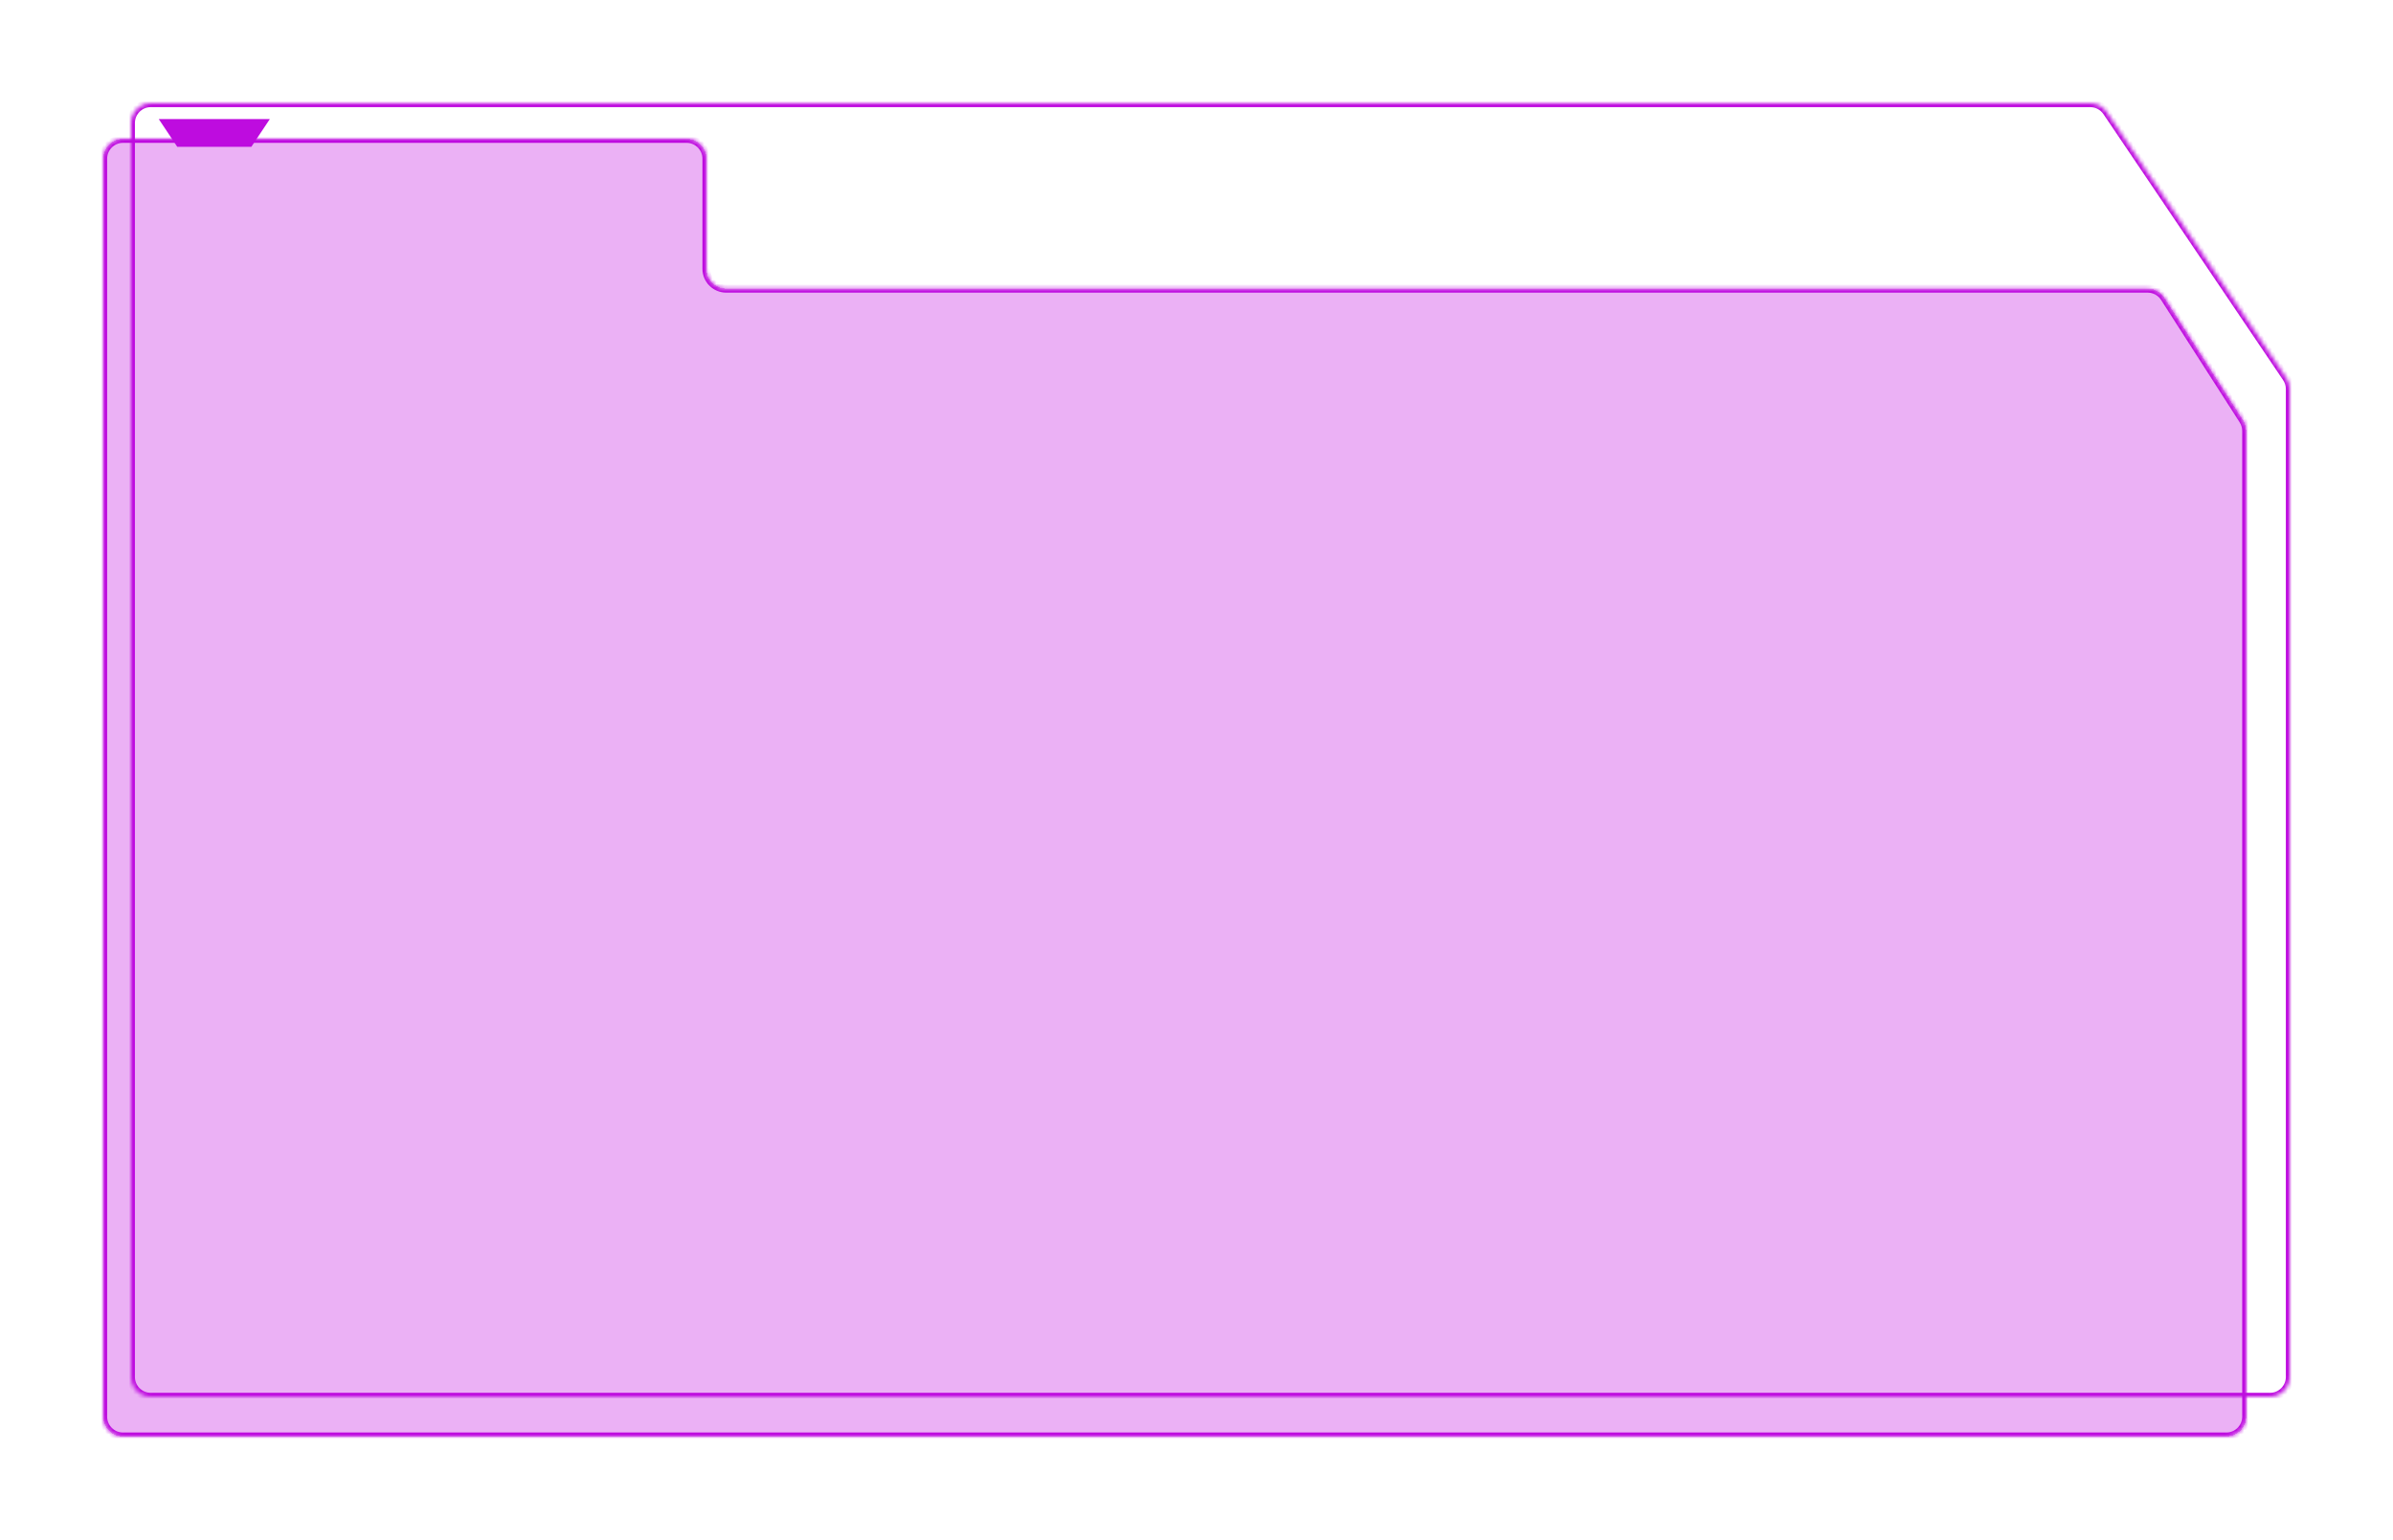 <?xml version="1.0" encoding="UTF-8"?> <svg xmlns="http://www.w3.org/2000/svg" width="603" height="388" viewBox="0 0 603 388" fill="none"><g filter="url(#filter0_d_266_22)"><mask id="path-1-inside-1_266_22" fill="white"><path fill-rule="evenodd" clip-rule="evenodd" d="M561 358C563.761 358 566 355.761 566 353V104.602C566 103.644 565.725 102.707 565.207 101.901L545.398 71.047C544.478 69.614 542.893 68.748 541.191 68.748H183C180.239 68.748 178 66.51 178 63.748V36C178 33.239 175.761 31 173 31H31C28.239 31 26 33.239 26 36V353C26 355.761 28.239 358 31 358H561Z"></path></mask><path fill-rule="evenodd" clip-rule="evenodd" d="M561 358C563.761 358 566 355.761 566 353V104.602C566 103.644 565.725 102.707 565.207 101.901L545.398 71.047C544.478 69.614 542.893 68.748 541.191 68.748H183C180.239 68.748 178 66.51 178 63.748V36C178 33.239 175.761 31 173 31H31C28.239 31 26 33.239 26 36V353C26 355.761 28.239 358 31 358H561Z" fill="#BE0CDF" fill-opacity="0.32" shape-rendering="crispEdges"></path><path d="M545.398 71.047L544.557 71.587L545.398 71.047ZM565.207 101.901L564.366 102.441L565.207 101.901ZM567 104.602V353H565V104.602H567ZM546.24 70.507L566.049 101.36L564.366 102.441L544.557 71.587L546.24 70.507ZM183 67.748H541.191V69.748H183V67.748ZM179 36V63.748H177V36H179ZM31 30H173V32H31V30ZM25 353V36H27V353H25ZM561 359H31V357H561V359ZM27 353C27 355.209 28.791 357 31 357V359C27.686 359 25 356.314 25 353H27ZM31 32C28.791 32 27 33.791 27 36H25C25 32.686 27.686 30 31 30V32ZM177 36C177 33.791 175.209 32 173 32V30C176.314 30 179 32.686 179 36H177ZM183 69.748C179.686 69.748 177 67.062 177 63.748H179C179 65.957 180.791 67.748 183 67.748V69.748ZM544.557 71.587C543.821 70.441 542.553 69.748 541.191 69.748V67.748C543.233 67.748 545.136 68.788 546.24 70.507L544.557 71.587ZM567 353C567 356.314 564.314 359 561 359V357C563.209 357 565 355.209 565 353H567ZM565 104.602C565 103.836 564.78 103.086 564.366 102.441L566.049 101.36C566.67 102.327 567 103.453 567 104.602H565Z" fill="#BE0CDF" mask="url(#path-1-inside-1_266_22)"></path></g><g filter="url(#filter1_d_266_22)"><mask id="path-3-inside-2_266_22" fill="white"><path fill-rule="evenodd" clip-rule="evenodd" d="M572 348C574.761 348 577 345.761 577 343V94.033C577 93.036 576.702 92.061 576.143 91.234L530.862 24.201C529.932 22.825 528.38 22 526.719 22H38C35.239 22 33 24.239 33 27V343C33 345.761 35.239 348 38 348H572Z"></path></mask><path d="M530.862 24.201L530.033 24.761L530.862 24.201ZM576.143 91.234L575.315 91.794L576.143 91.234ZM578 94.033V343H576V94.033H578ZM531.691 23.641L576.972 90.675L575.315 91.794L530.033 24.761L531.691 23.641ZM38 21H526.719V23H38V21ZM32 343V27H34V343H32ZM572 349H38V347H572V349ZM34 343C34 345.209 35.791 347 38 347V349C34.686 349 32 346.314 32 343H34ZM38 23C35.791 23 34 24.791 34 27H32C32 23.686 34.686 21 38 21V23ZM530.033 24.761C529.289 23.66 528.047 23 526.719 23V21C528.712 21 530.575 21.99 531.691 23.641L530.033 24.761ZM578 343C578 346.314 575.314 349 572 349V347C574.209 347 576 345.209 576 343H578ZM576 94.033C576 93.235 575.761 92.456 575.315 91.794L576.972 90.675C577.642 91.667 578 92.836 578 94.033H576Z" fill="#BE0CDF" mask="url(#path-3-inside-2_266_22)"></path></g><g filter="url(#filter2_d_266_22)"><path d="M63.333 38L44.667 38L40 31L68 31L63.333 38Z" fill="#BE0CDF"></path></g><defs><filter id="filter0_d_266_22" x="0.7" y="9.7" width="590.6" height="377.6" filterUnits="userSpaceOnUse" color-interpolation-filters="sRGB"><feFlood flood-opacity="0" result="BackgroundImageFix"></feFlood><feColorMatrix in="SourceAlpha" type="matrix" values="0 0 0 0 0 0 0 0 0 0 0 0 0 0 0 0 0 0 127 0" result="hardAlpha"></feColorMatrix><feOffset dy="4"></feOffset><feGaussianBlur stdDeviation="12.65"></feGaussianBlur><feComposite in2="hardAlpha" operator="out"></feComposite><feColorMatrix type="matrix" values="0 0 0 0 0.357 0 0 0 0 0.024 0 0 0 0 0.635 0 0 0 1 0"></feColorMatrix><feBlend mode="normal" in2="BackgroundImageFix" result="effect1_dropShadow_266_22"></feBlend><feBlend mode="normal" in="SourceGraphic" in2="effect1_dropShadow_266_22" result="shape"></feBlend></filter><filter id="filter1_d_266_22" x="7.7" y="0.7" width="594.6" height="376.6" filterUnits="userSpaceOnUse" color-interpolation-filters="sRGB"><feFlood flood-opacity="0" result="BackgroundImageFix"></feFlood><feColorMatrix in="SourceAlpha" type="matrix" values="0 0 0 0 0 0 0 0 0 0 0 0 0 0 0 0 0 0 127 0" result="hardAlpha"></feColorMatrix><feOffset dy="4"></feOffset><feGaussianBlur stdDeviation="12.65"></feGaussianBlur><feComposite in2="hardAlpha" operator="out"></feComposite><feColorMatrix type="matrix" values="0 0 0 0 0.357 0 0 0 0 0.024 0 0 0 0 0.635 0 0 0 1 0"></feColorMatrix><feBlend mode="normal" in2="BackgroundImageFix" result="effect1_dropShadow_266_22"></feBlend><feBlend mode="normal" in="SourceGraphic" in2="effect1_dropShadow_266_22" result="shape"></feBlend></filter><filter id="filter2_d_266_22" x="34.2" y="24.2" width="39.6" height="18.6" filterUnits="userSpaceOnUse" color-interpolation-filters="sRGB"><feFlood flood-opacity="0" result="BackgroundImageFix"></feFlood><feColorMatrix in="SourceAlpha" type="matrix" values="0 0 0 0 0 0 0 0 0 0 0 0 0 0 0 0 0 0 127 0" result="hardAlpha"></feColorMatrix><feOffset dy="-1"></feOffset><feGaussianBlur stdDeviation="2.9"></feGaussianBlur><feComposite in2="hardAlpha" operator="out"></feComposite><feColorMatrix type="matrix" values="0 0 0 0 0.674 0 0 0 0 0.283 0 0 0 0 1 0 0 0 0.3 0"></feColorMatrix><feBlend mode="normal" in2="BackgroundImageFix" result="effect1_dropShadow_266_22"></feBlend><feBlend mode="normal" in="SourceGraphic" in2="effect1_dropShadow_266_22" result="shape"></feBlend></filter></defs></svg> 